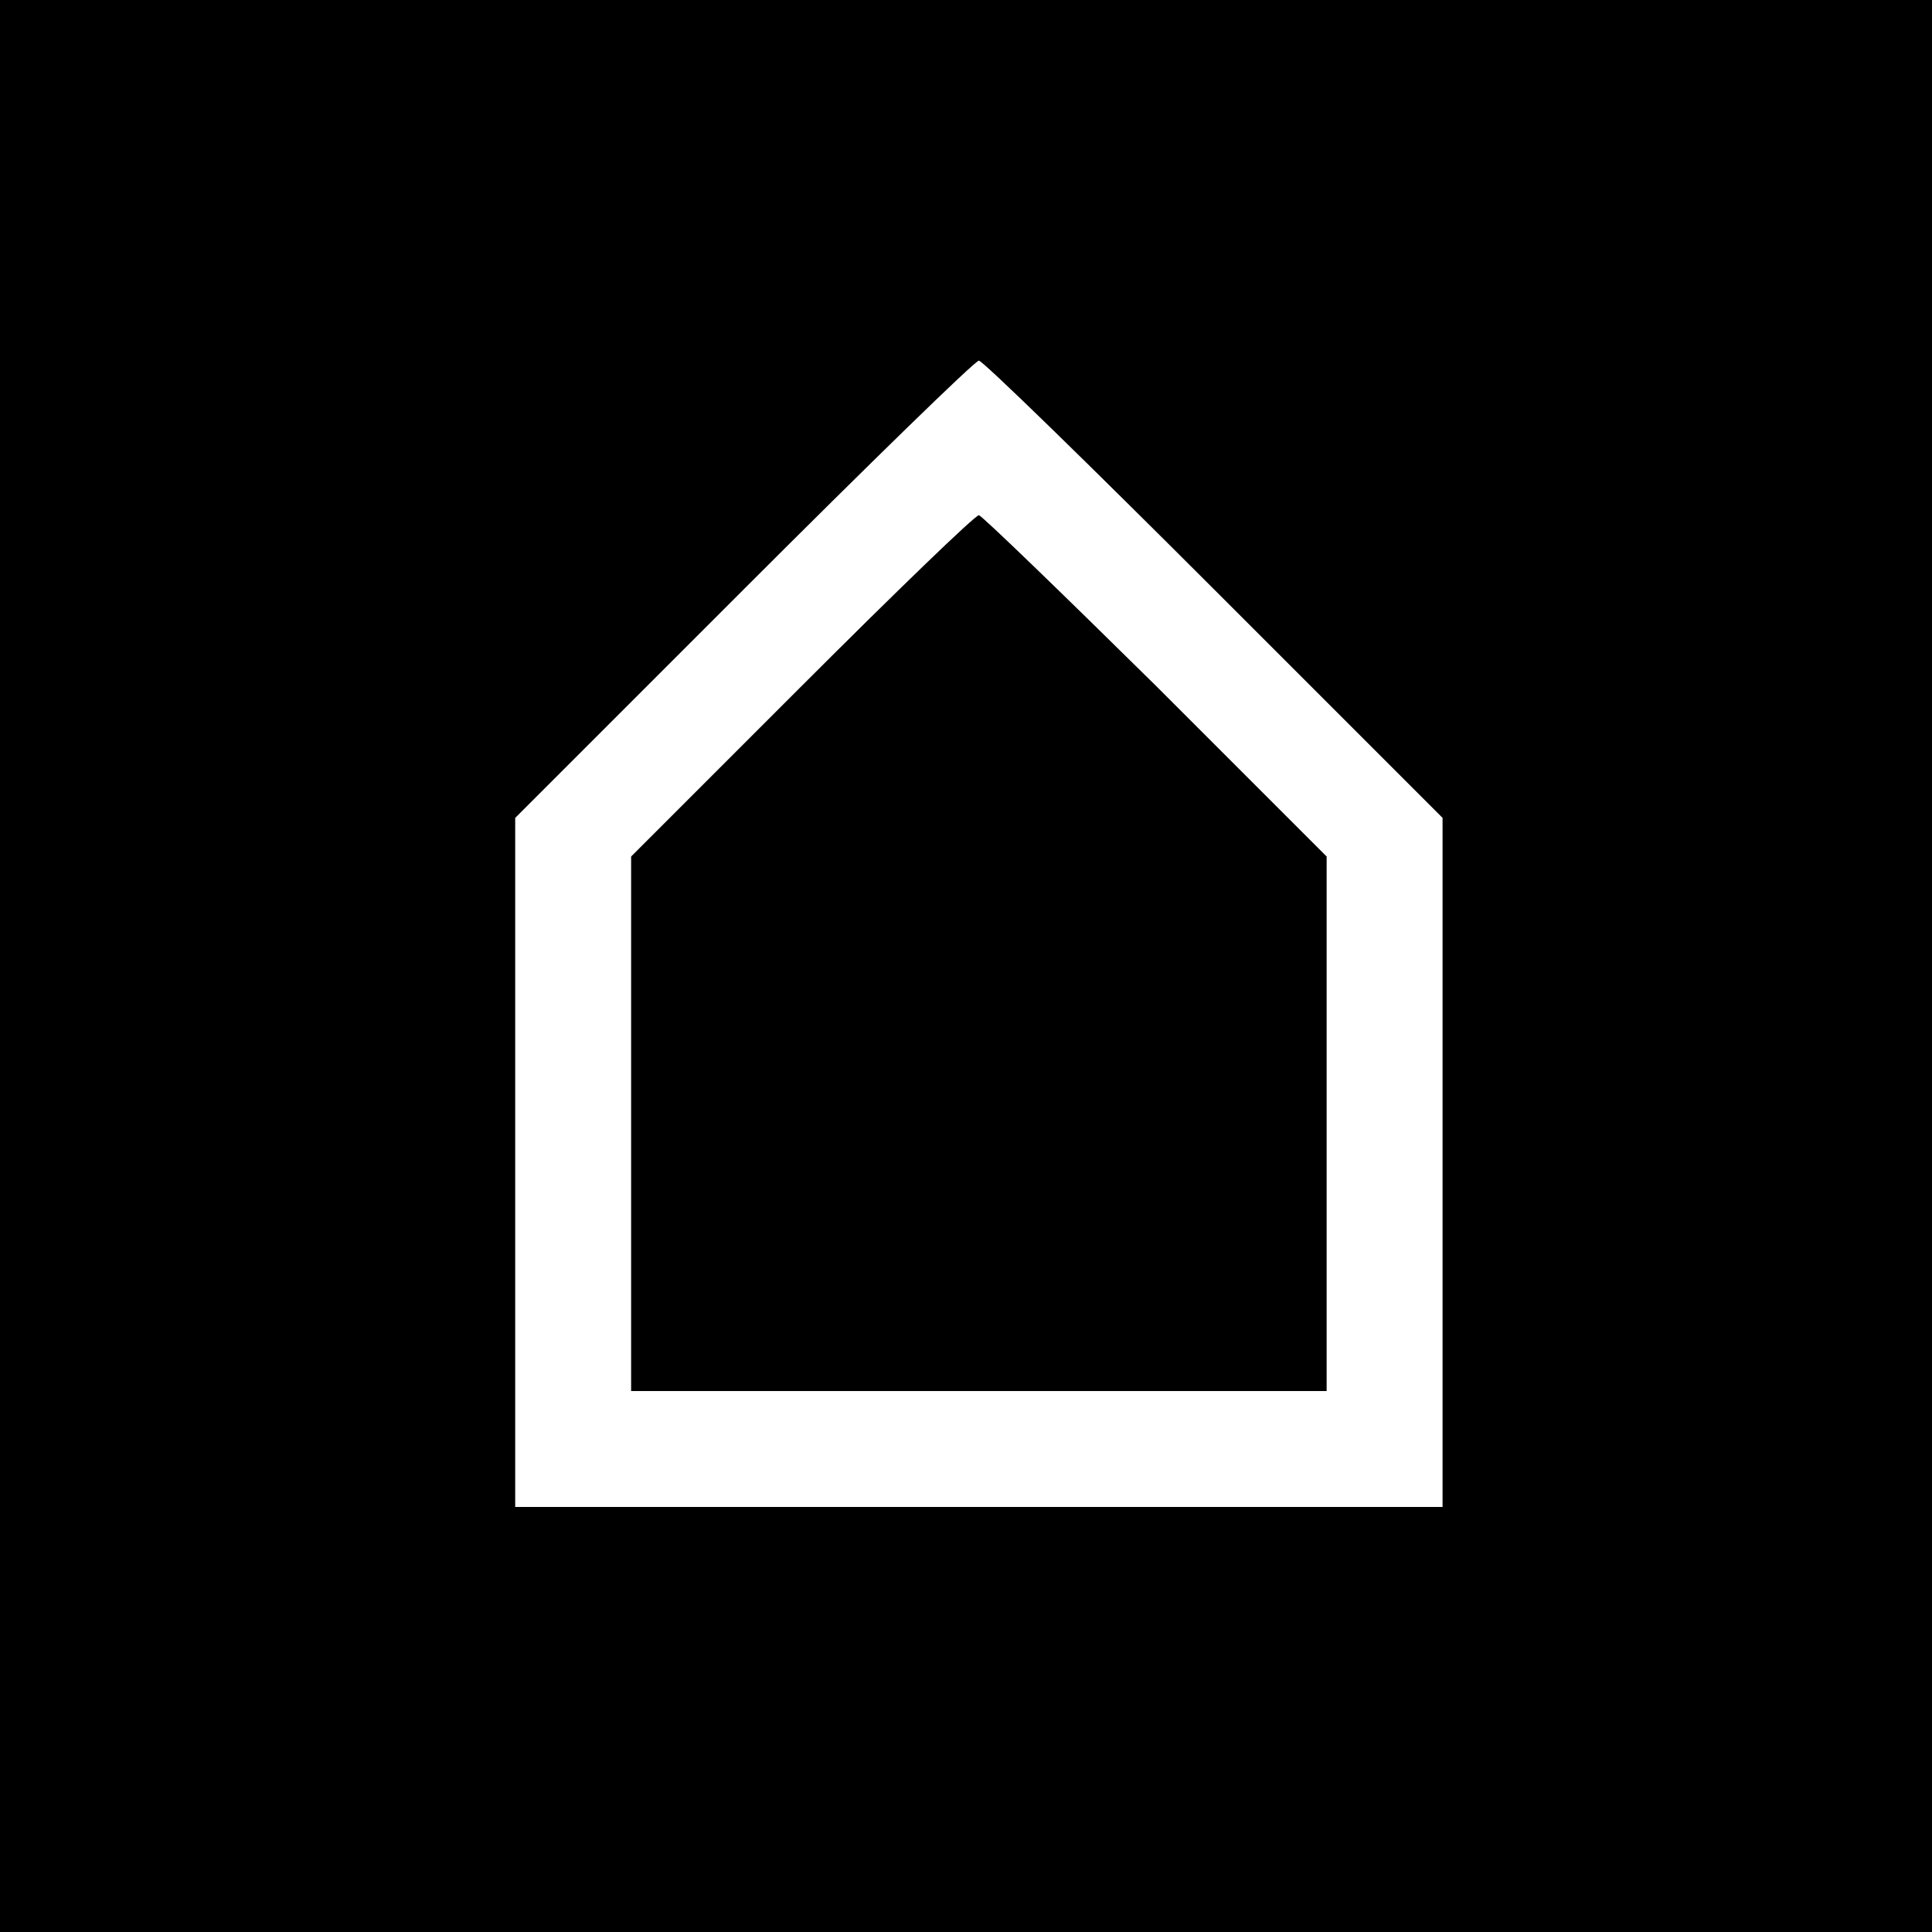 <?xml version="1.0" standalone="no"?>
<!DOCTYPE svg PUBLIC "-//W3C//DTD SVG 20010904//EN"
 "http://www.w3.org/TR/2001/REC-SVG-20010904/DTD/svg10.dtd">
<svg version="1.0" xmlns="http://www.w3.org/2000/svg"
 width="150pt" height="150pt" viewBox="0 0 150 150"
 preserveAspectRatio="xMidYMid meet">
<g transform="translate(0,150) scale(0.1,-0.1)"
fill="#000000" stroke="none">
<path d="M0 750 l0 -750 750 0 750 0 0 750 0 750 -750 0 -750 0 0 -750z m942
293 l178 -178 0 -267 0 -268 -360 0 -360 0 0 267 0 268 177 177 c98 98 180
178 183 178 3 0 85 -80 182 -177z"/>
<path d="M622 967 l-132 -132 0 -208 0 -207 270 0 270 0 0 208 0 207 -133 133
c-73 72 -135 132 -137 132 -3 0 -65 -60 -138 -133z"/>
</g>
</svg>
